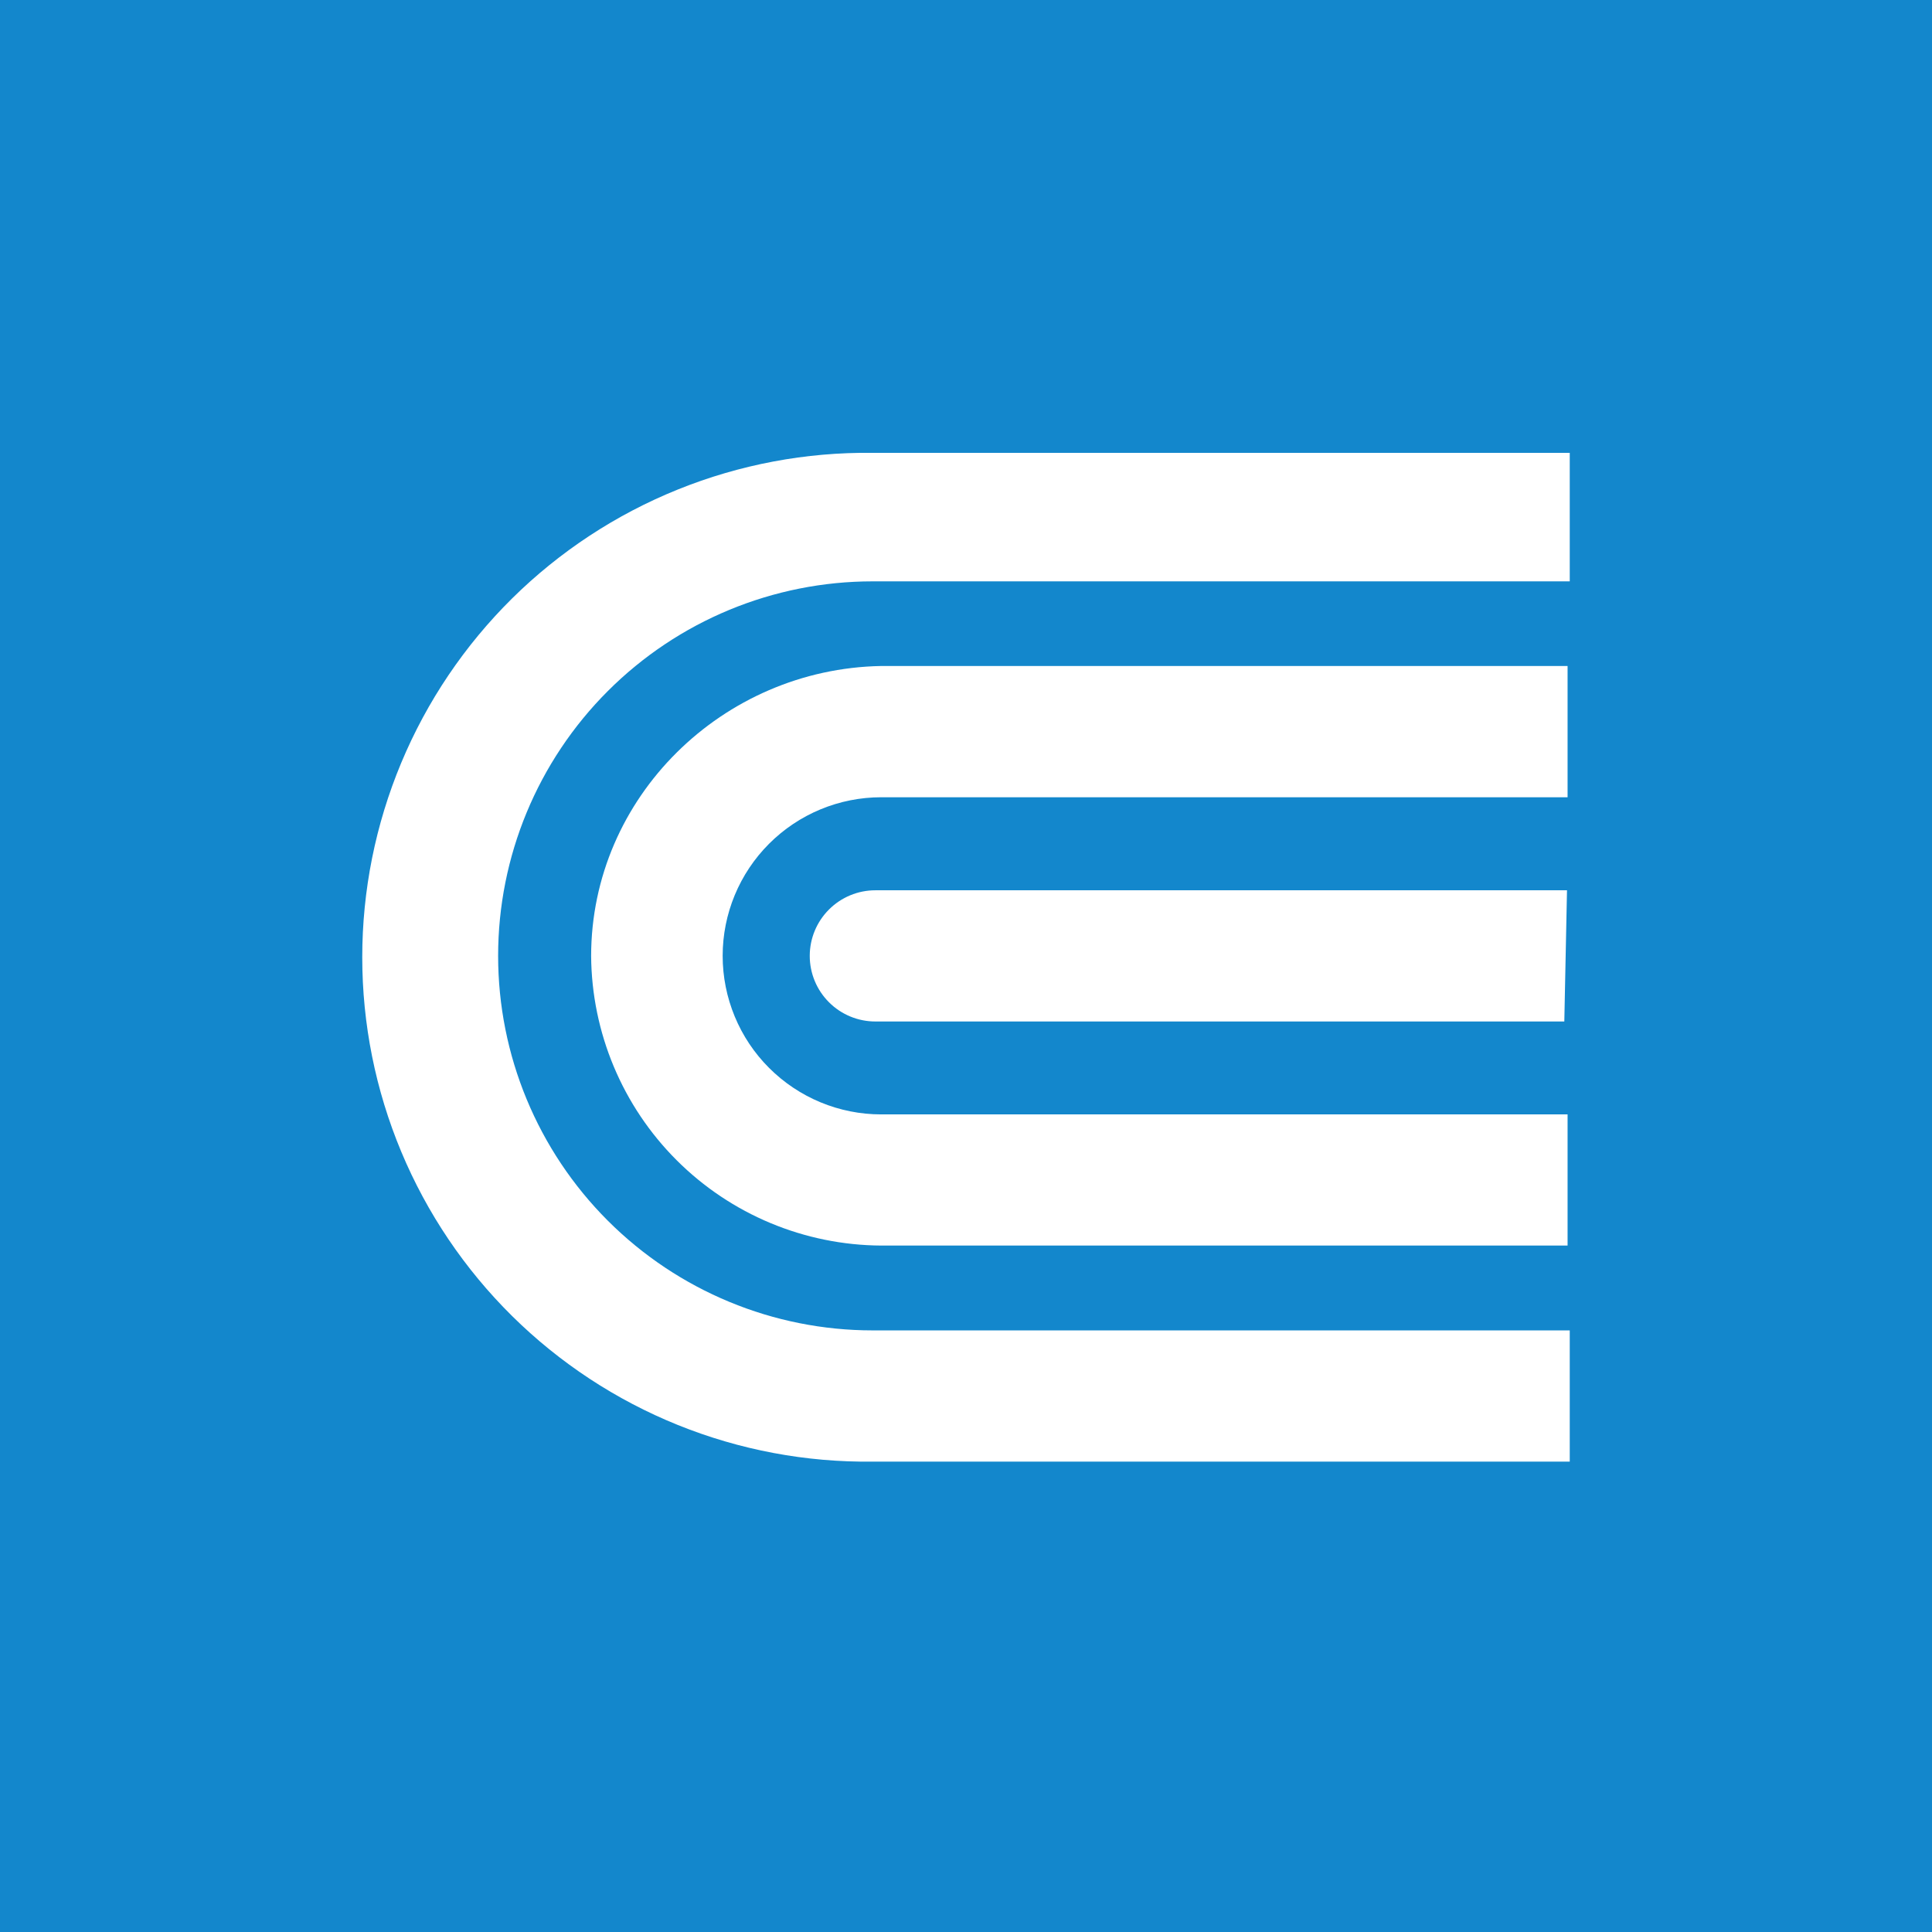 <svg width="64" height="64" viewBox="0 0 64 64" fill="none" xmlns="http://www.w3.org/2000/svg">
<rect width="64" height="64" fill="#1387CC"/>
<path d="M51.909 44.071H28.908C25.617 44.071 22.462 42.763 20.135 40.437C17.808 38.11 16.501 34.955 16.501 31.664C16.501 28.374 17.808 25.218 20.135 22.892C22.462 20.565 25.617 19.258 28.908 19.258H52V15.001H28.908C26.697 14.975 24.503 15.388 22.453 16.216C20.402 17.044 18.537 18.27 16.964 19.824C15.392 21.379 14.143 23.229 13.291 25.27C12.439 27.31 12 29.499 12 31.71C12 33.921 12.439 36.11 13.291 38.15C14.143 40.19 15.392 42.041 16.964 43.595C18.537 45.149 20.402 46.376 22.453 47.204C24.503 48.032 26.697 48.445 28.908 48.418H52V44.071" fill="white"/>
<path d="M19.582 31.663C19.599 34.206 20.618 36.639 22.416 38.435C24.215 40.232 26.65 41.247 29.192 41.261H51.928V36.916H29.192C28.502 36.916 27.819 36.78 27.182 36.516C26.545 36.252 25.966 35.865 25.478 35.377C24.99 34.89 24.603 34.311 24.339 33.673C24.075 33.036 23.939 32.353 23.939 31.663C23.939 30.973 24.075 30.29 24.339 29.653C24.603 29.016 24.99 28.437 25.478 27.949C25.966 27.461 26.545 27.074 27.182 26.81C27.819 26.546 28.502 26.41 29.192 26.41H51.928V22.062H29.192C23.939 22.154 19.582 26.41 19.582 31.673" fill="white"/>
<path d="M51.909 29.492H28.997C28.421 29.492 27.868 29.721 27.461 30.129C27.053 30.536 26.824 31.089 26.824 31.665C26.824 32.241 27.053 32.794 27.461 33.201C27.868 33.609 28.421 33.838 28.997 33.838H51.82L51.909 29.492Z" fill="white"/>
</svg>

